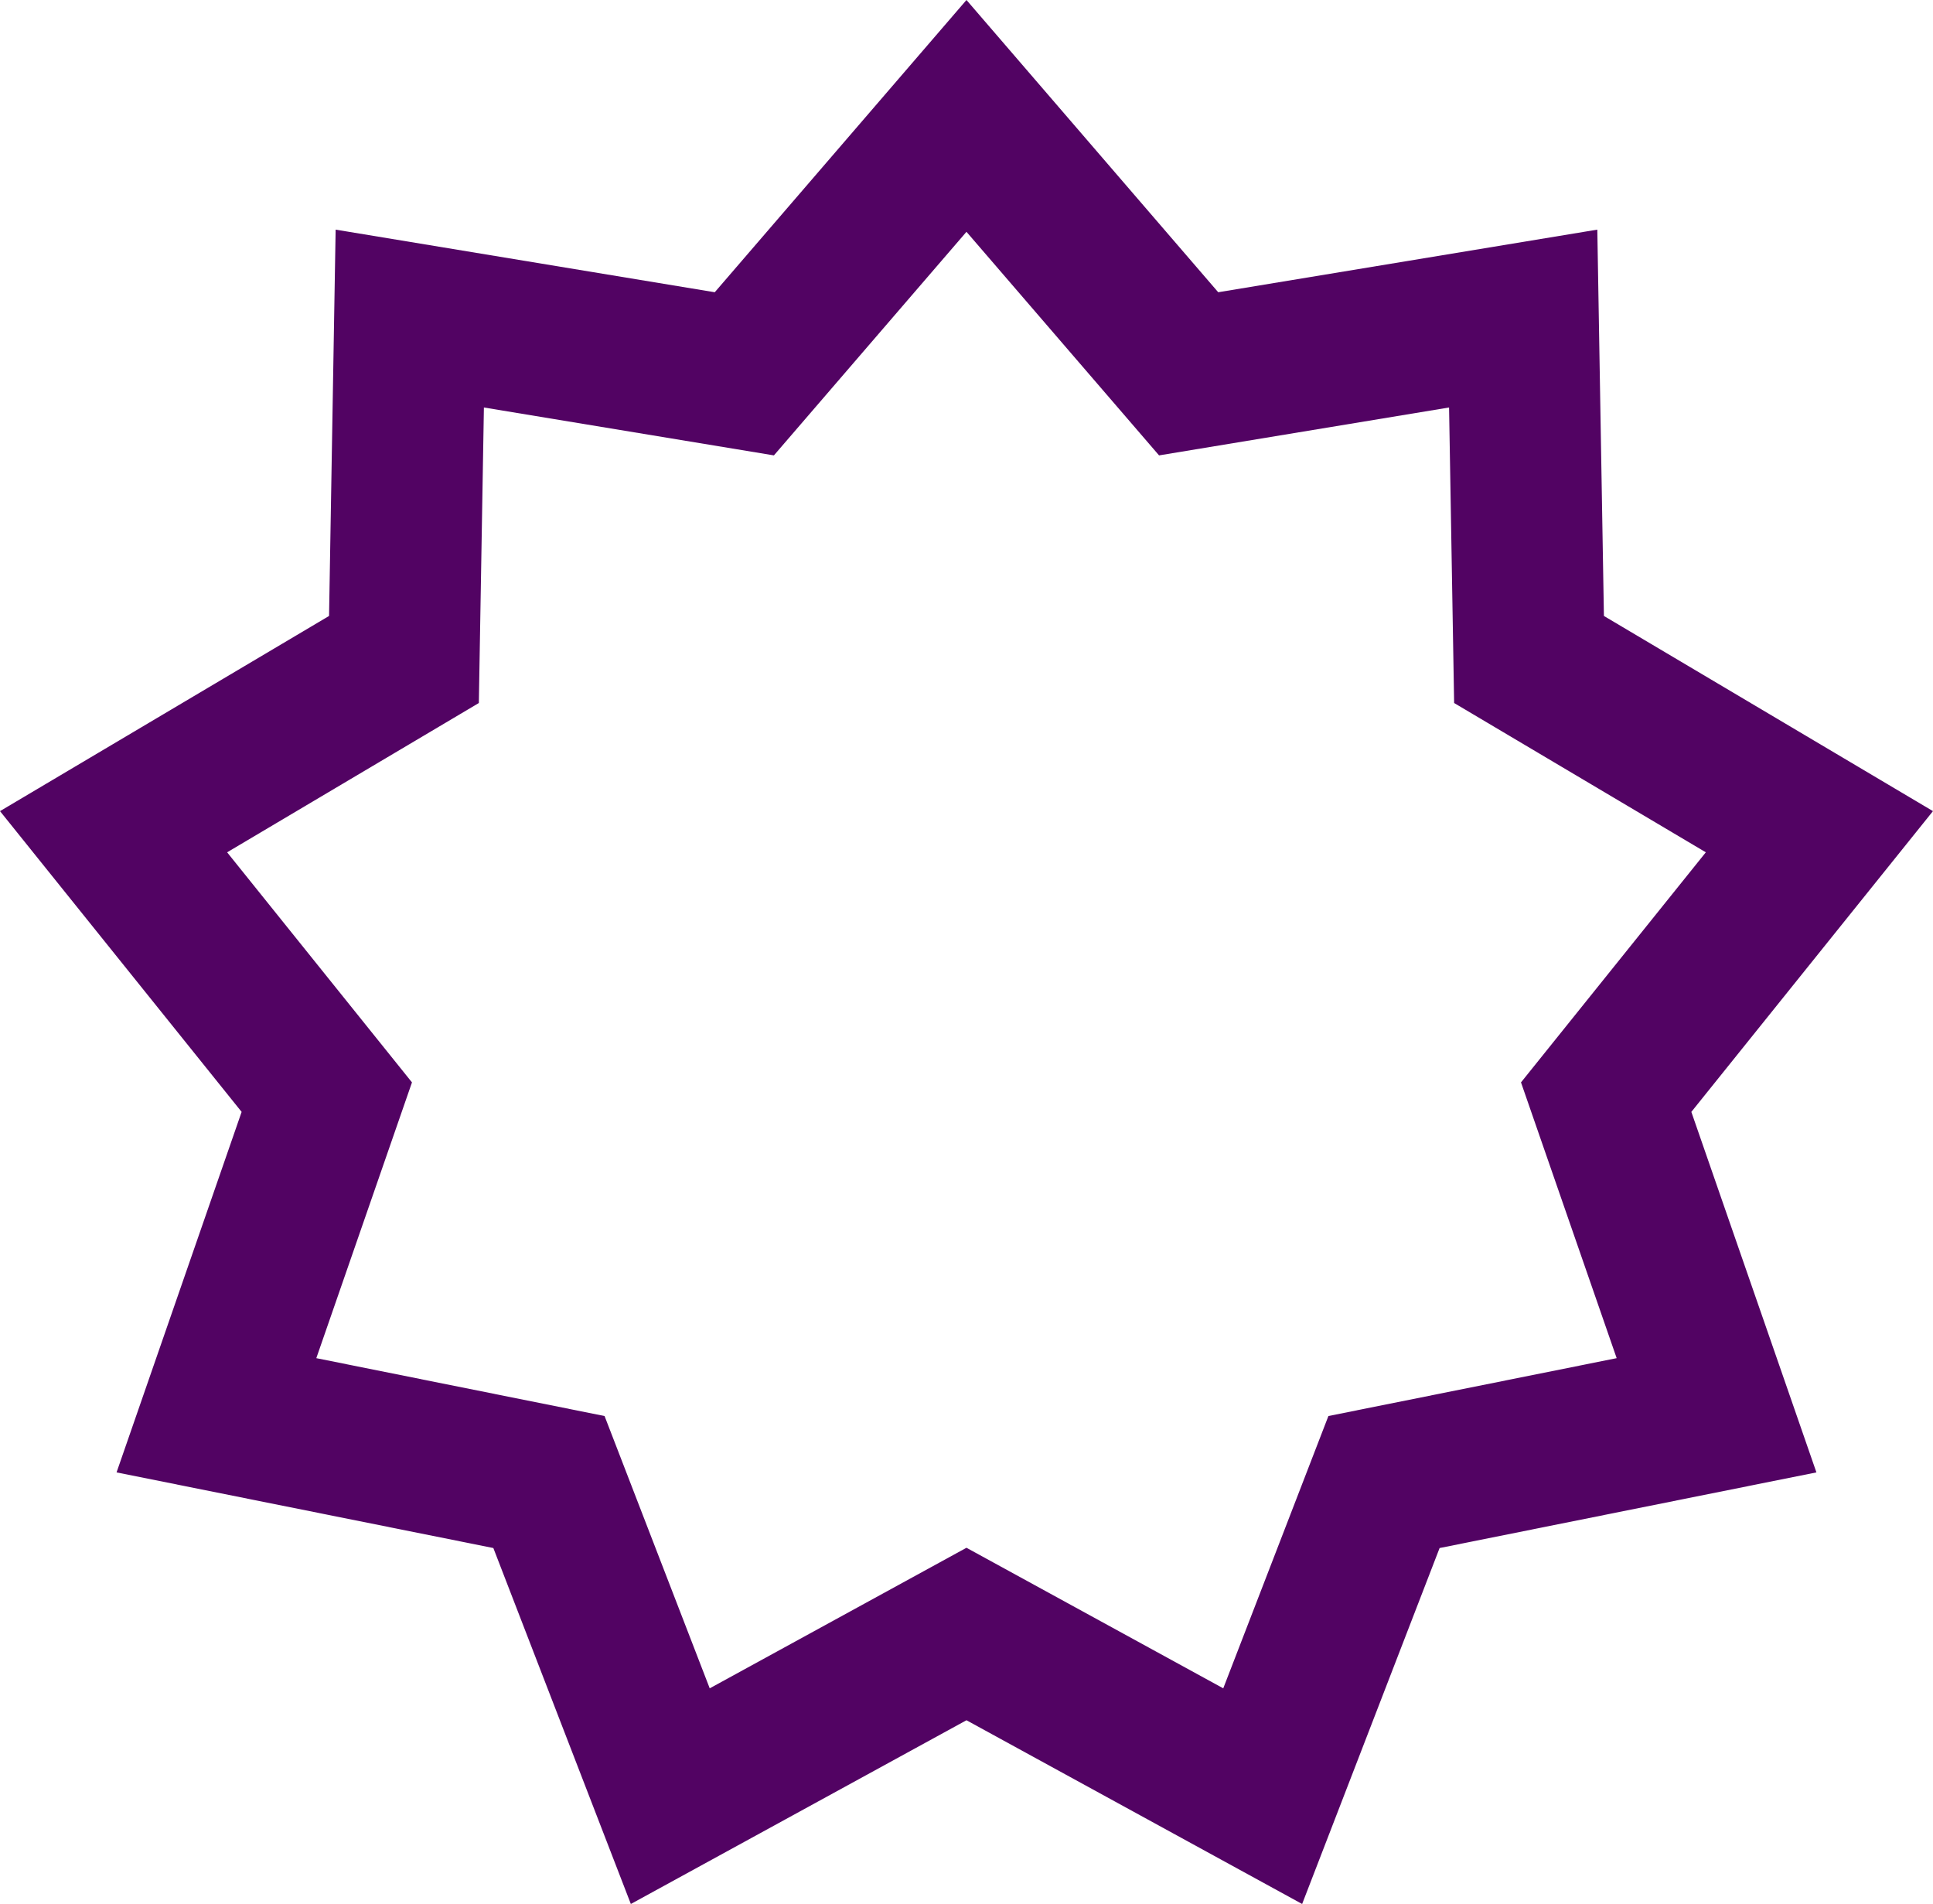 <svg xmlns="http://www.w3.org/2000/svg" width="73.712" height="72.592" viewBox="0 0 73.712 72.592">
  <g id="Recommend_icon" data-name="Recommend icon" transform="translate(-530.939 -2323.188)" fill="none" stroke-miterlimit="10">
    <path d="M567.794,2323.188l9.6,11.143,14.456-2.387.252,14.729,12.548,7.441-9.214,11.467,4.769,13.744-14.369,2.883-5.242,13.572-12.8-7.005-12.8,7.005-5.242-13.572-14.369-2.883,4.769-13.744-9.214-11.467,12.548-7.441.252-14.729,14.456,2.387Z" stroke="none"/>
    <path d="M 567.794 2332.026 L 560.451 2340.55 L 549.392 2338.724 L 549.199 2349.991 L 539.6 2355.683 L 546.649 2364.455 L 543.001 2374.969 L 553.993 2377.175 L 558.003 2387.557 L 567.794 2382.198 L 577.586 2387.557 L 581.596 2377.175 L 592.588 2374.969 L 588.94 2364.455 L 595.988 2355.683 L 586.39 2349.991 L 586.197 2338.724 L 575.138 2340.55 L 567.794 2332.026 M 567.794 2323.188 L 577.394 2334.33 L 591.85 2331.943 L 592.102 2346.672 L 604.65 2354.113 L 595.436 2365.58 L 600.205 2379.324 L 585.836 2382.208 L 580.594 2395.779 L 567.794 2388.774 L 554.995 2395.779 L 549.752 2382.208 L 535.384 2379.324 L 540.153 2365.58 L 530.939 2354.113 L 543.487 2346.672 L 543.738 2331.943 L 558.195 2334.33 L 567.794 2323.188 Z" stroke="none" fill="#520363"/>
  </g>
</svg>
